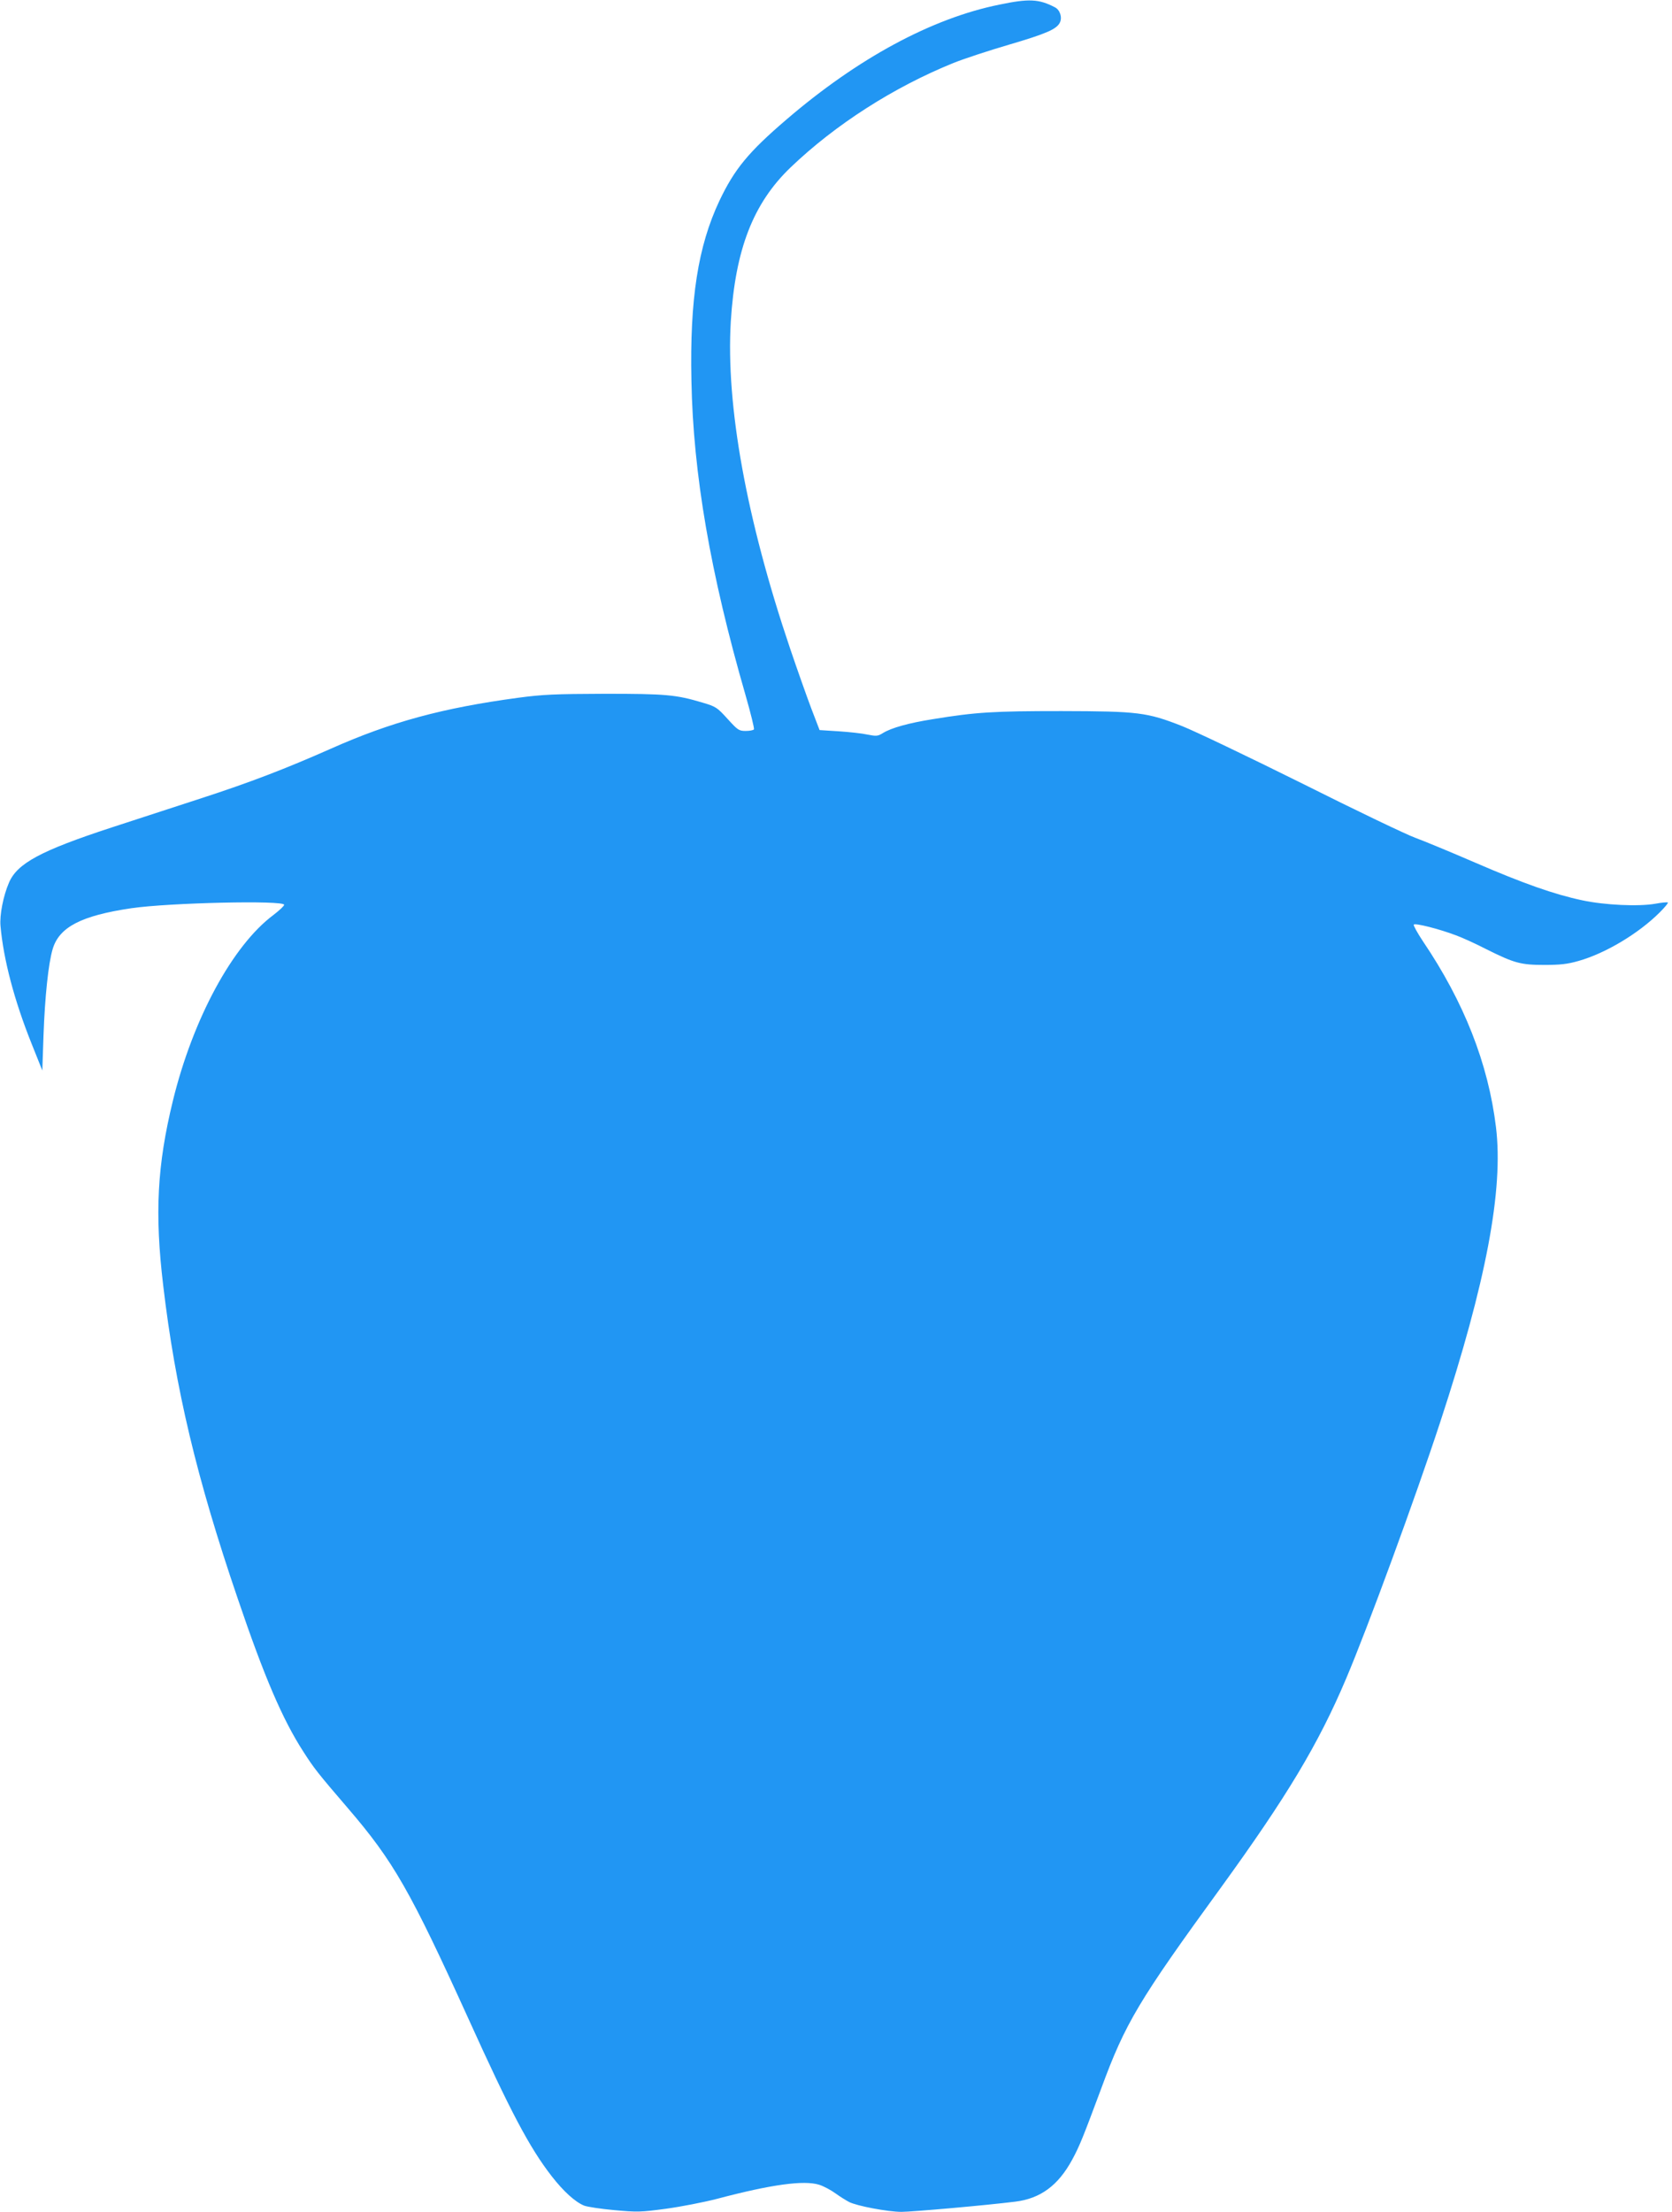 <?xml version="1.0" standalone="no"?>
<!DOCTYPE svg PUBLIC "-//W3C//DTD SVG 20010904//EN"
 "http://www.w3.org/TR/2001/REC-SVG-20010904/DTD/svg10.dtd">
<svg version="1.0" xmlns="http://www.w3.org/2000/svg"
 width="968pt" height="1280pt" viewBox="0 0 968 1280"
 preserveAspectRatio="xMidYMid meet">
<g transform="translate(0,1280) scale(0.1,-0.1)"
fill="#2196f3" stroke="none">
<path d="M5785 12773 c-390 -79 -817 -309 -1231 -664 -221 -189 -302 -288
-389 -471 -124 -263 -172 -569 -162 -1041 10 -539 110 -1117 313 -1819 30
-104 52 -194 49 -199 -4 -5 -25 -9 -48 -9 -39 0 -46 5 -105 70 -60 66 -67 71
-145 94 -154 46 -211 51 -567 51 -288 -1 -358 -4 -500 -23 -438 -59 -737 -140
-1085 -295 -262 -116 -468 -195 -745 -285 -135 -44 -371 -121 -525 -171 -409
-134 -545 -207 -593 -319 -33 -76 -55 -188 -49 -251 17 -192 79 -429 180 -681
l62 -155 7 205 c8 222 28 414 53 498 38 127 165 193 455 236 218 32 885 47
885 20 0 -7 -28 -33 -62 -59 -237 -177 -466 -601 -582 -1075 -91 -373 -106
-652 -56 -1070 70 -594 193 -1113 431 -1810 154 -454 260 -701 381 -888 61
-95 81 -121 258 -327 263 -306 361 -478 695 -1213 245 -541 355 -750 485 -917
68 -87 135 -148 187 -169 18 -7 97 -19 174 -26 132 -12 153 -12 300 8 88 12
220 38 294 57 317 84 504 109 592 82 26 -8 69 -31 95 -50 26 -19 62 -41 79
-50 45 -23 225 -57 303 -57 61 0 492 38 659 59 146 18 249 94 330 244 42 77
64 133 168 412 139 378 216 507 695 1165 379 523 562 827 722 1205 123 289
402 1049 545 1485 266 810 367 1345 323 1707 -45 369 -185 724 -423 1076 -32
48 -56 92 -53 96 6 11 148 -25 245 -62 36 -13 115 -49 175 -80 162 -81 200
-91 335 -91 91 0 133 4 199 23 156 44 348 159 470 281 29 29 50 54 47 57 -2 3
-36 0 -73 -7 -96 -17 -293 -8 -423 20 -161 34 -340 97 -622 219 -141 61 -296
125 -345 143 -48 17 -343 158 -654 314 -312 155 -624 304 -695 332 -204 80
-253 86 -699 87 -392 0 -495 -6 -745 -47 -139 -22 -239 -50 -288 -80 -30 -19
-39 -19 -90 -9 -31 7 -106 15 -167 19 l-110 7 -48 125 c-26 69 -81 224 -122
345 -254 751 -373 1409 -344 1895 26 416 129 683 346 891 260 249 598 465 944
605 63 25 206 72 319 105 218 64 277 90 296 128 15 30 1 74 -29 89 -92 48
-150 51 -322 15z"/>
</g>
</svg>
